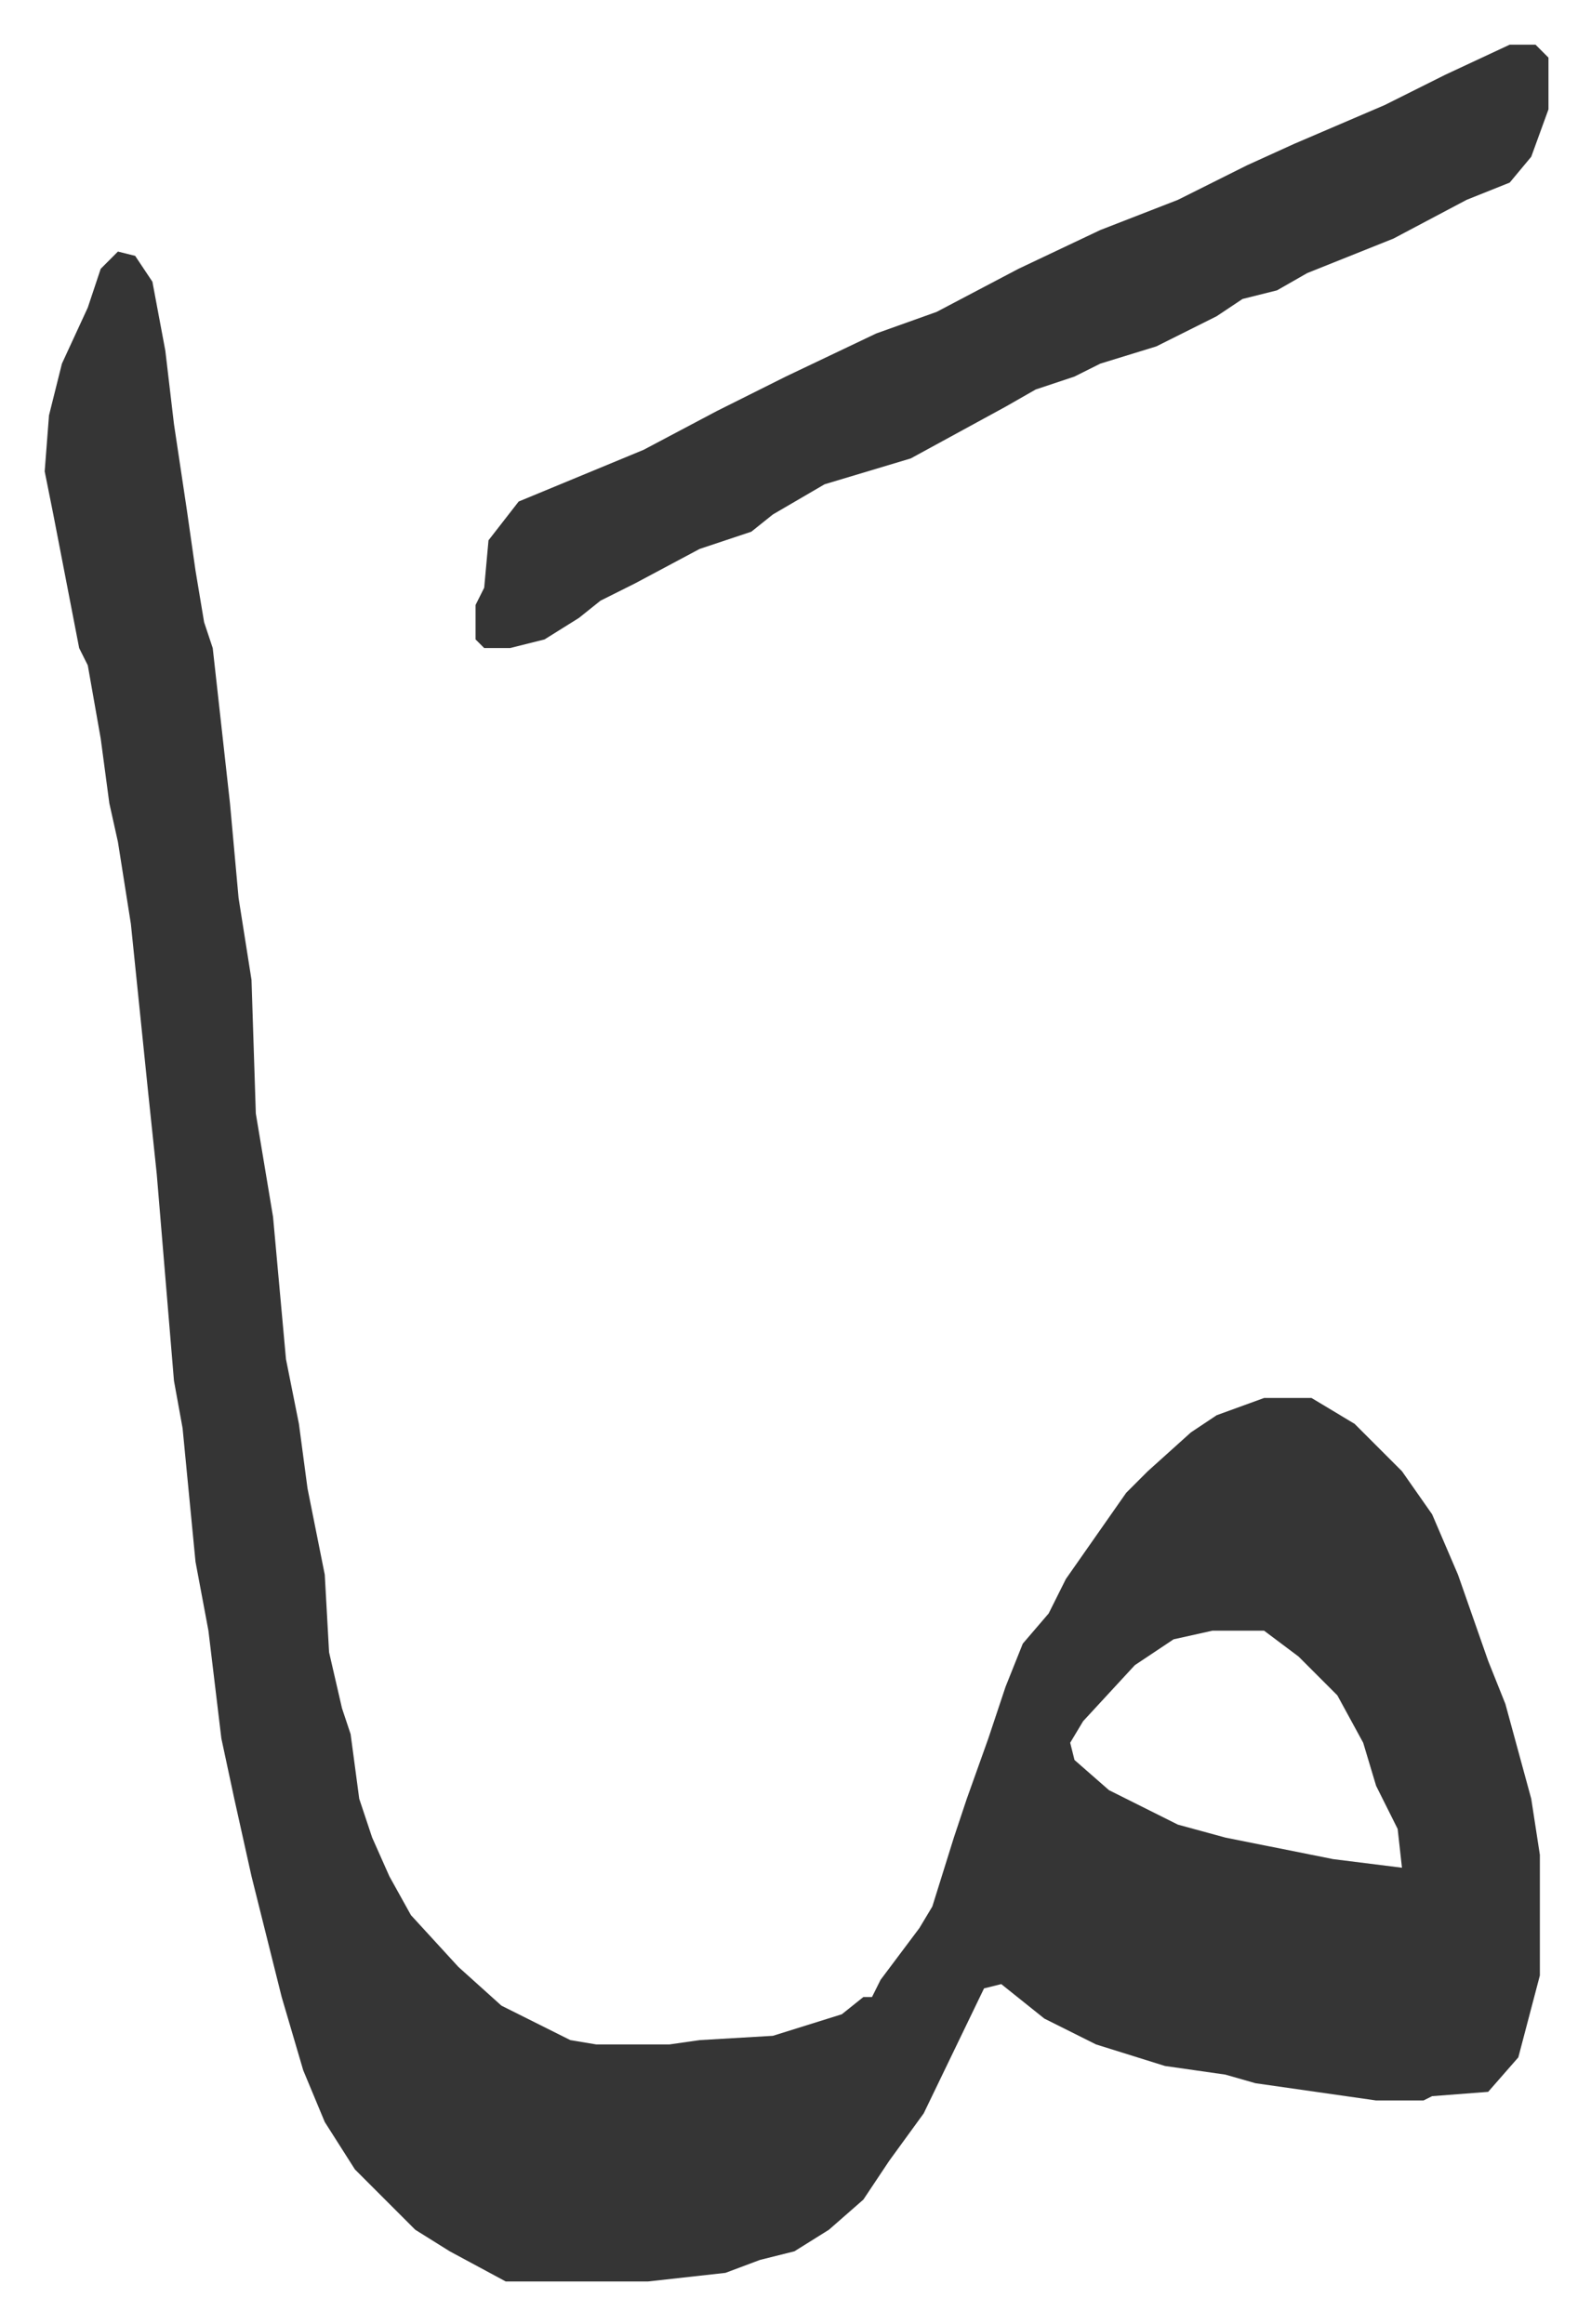 <svg xmlns="http://www.w3.org/2000/svg" role="img" viewBox="-10.37 455.63 369.24 539.24"><path fill="#353535" id="rule_normal" d="M17 514l4 1 4 6 3 16 2 17 3 20 2 14 2 12 2 6 4 36 2 22 3 19 1 31 4 24 3 33 3 15 2 15 4 20 1 18 3 13 2 6 2 15 3 9 4 9 5 9 11 12 10 9 16 8 6 1h17l7-1 17-1 16-5 5-4h2l2-4 9-12 3-5 5-16 3-9 5-14 4-12 4-10 6-7 4-8 14-20 5-5 10-9 6-4 11-4h11l10 6 11 11 7 10 6 14 7 20 4 10 6 22 2 13v28l-5 19-7 8-13 1-2 1h-11l-28-4-7-2-14-2-16-5-12-6-10-8-4 1-14 29-8 11-6 9-8 7-8 5-8 2-8 3-18 2h-33l-13-7-8-5-14-14-7-11-5-12-5-17-4-16-3-12-4-18-3-14-3-25-3-16-3-31-2-11-4-48-2-19-4-39-3-19-2-9-2-15-3-17-2-4-6-31-2-10 1-13 3-12 6-13 3-9zm254 320l-9 2-9 6-12 13-3 5 1 4 8 7 16 8 11 3 25 5 16 2-1-9-5-10-3-10-6-11-9-9-8-6z"/><path fill="#353535" id="rule_normal" d="M340 466h6l3 3v12l-4 11-5 6-10 4-17 9-20 8-7 4-8 2-6 4-14 7-13 4-6 3-9 3-7 4-22 12-20 6-12 7-5 4-12 4-15 8-8 4-5 4-8 5-8 2h-6l-2-2v-8l2-4 1-11 7-9 29-12 17-9 16-8 21-10 14-5 19-10 19-9 18-7 16-8 11-5 21-9 14-7z"/></svg>
